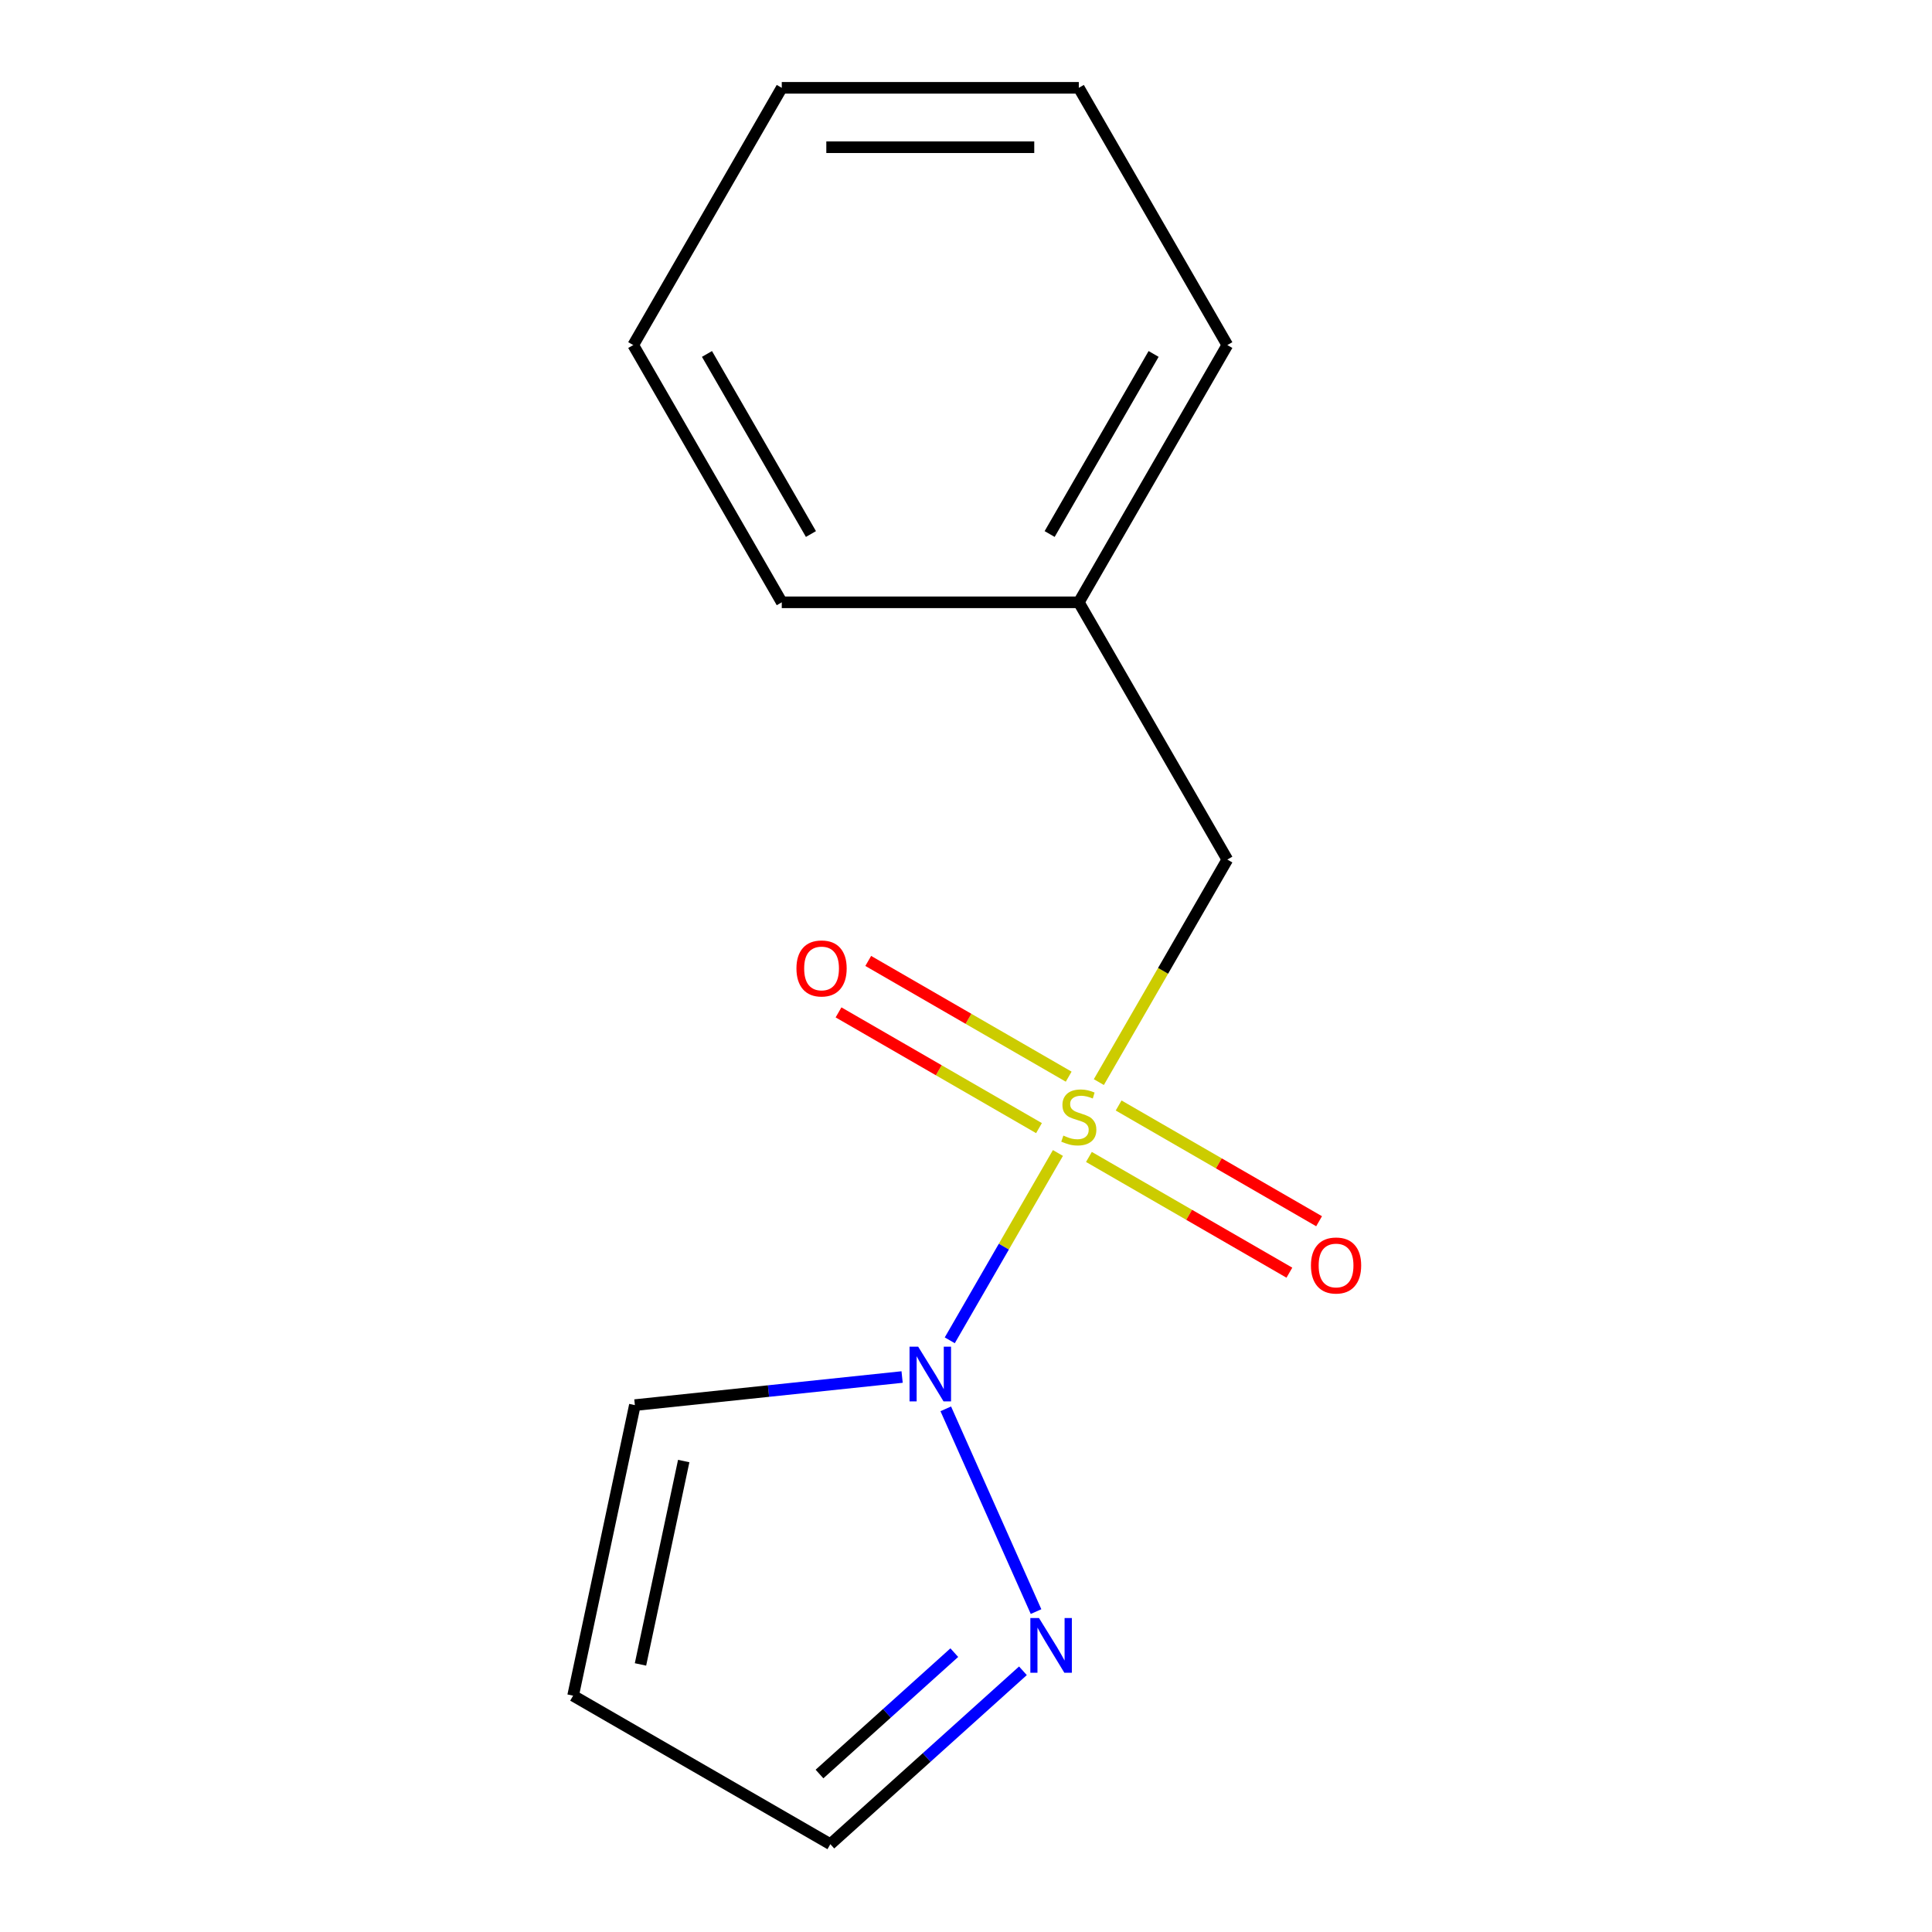 <?xml version='1.0' encoding='iso-8859-1'?>
<svg version='1.1' baseProfile='full'
              xmlns='http://www.w3.org/2000/svg'
                      xmlns:rdkit='http://www.rdkit.org/xml'
                      xmlns:xlink='http://www.w3.org/1999/xlink'
                  xml:space='preserve'
width='1000px' height='1000px' viewBox='0 0 1000 1000'>
<!-- END OF HEADER -->
<rect style='opacity:1.0;fill:#FFFFFF;stroke:none' width='1000' height='1000' x='0' y='0'> </rect>
<path class='bond-0' d='M 547.579,596.782 L 519.588,645.264' style='fill:none;fill-rule:evenodd;stroke:#CCCC00;stroke-width:6px;stroke-linecap:butt;stroke-linejoin:miter;stroke-opacity:1' />
<path class='bond-0' d='M 519.588,645.264 L 491.597,693.746' style='fill:none;fill-rule:evenodd;stroke:#0000FF;stroke-width:6px;stroke-linecap:butt;stroke-linejoin:miter;stroke-opacity:1' />
<path class='bond-2' d='M 568.761,560.095 L 602.013,502.501' style='fill:none;fill-rule:evenodd;stroke:#CCCC00;stroke-width:6px;stroke-linecap:butt;stroke-linejoin:miter;stroke-opacity:1' />
<path class='bond-2' d='M 602.013,502.501 L 635.264,444.908' style='fill:none;fill-rule:evenodd;stroke:#000000;stroke-width:6px;stroke-linecap:butt;stroke-linejoin:miter;stroke-opacity:1' />
<path class='bond-3' d='M 563.626,598.835 L 615.504,628.787' style='fill:none;fill-rule:evenodd;stroke:#CCCC00;stroke-width:6px;stroke-linecap:butt;stroke-linejoin:miter;stroke-opacity:1' />
<path class='bond-3' d='M 615.504,628.787 L 667.382,658.739' style='fill:none;fill-rule:evenodd;stroke:#FF0000;stroke-width:6px;stroke-linecap:butt;stroke-linejoin:miter;stroke-opacity:1' />
<path class='bond-3' d='M 579.001,572.205 L 630.879,602.157' style='fill:none;fill-rule:evenodd;stroke:#CCCC00;stroke-width:6px;stroke-linecap:butt;stroke-linejoin:miter;stroke-opacity:1' />
<path class='bond-3' d='M 630.879,602.157 L 682.757,632.109' style='fill:none;fill-rule:evenodd;stroke:#FF0000;stroke-width:6px;stroke-linecap:butt;stroke-linejoin:miter;stroke-opacity:1' />
<path class='bond-4' d='M 553.153,557.282 L 501.275,527.33' style='fill:none;fill-rule:evenodd;stroke:#CCCC00;stroke-width:6px;stroke-linecap:butt;stroke-linejoin:miter;stroke-opacity:1' />
<path class='bond-4' d='M 501.275,527.33 L 449.397,497.378' style='fill:none;fill-rule:evenodd;stroke:#FF0000;stroke-width:6px;stroke-linecap:butt;stroke-linejoin:miter;stroke-opacity:1' />
<path class='bond-4' d='M 537.778,583.912 L 485.9,553.96' style='fill:none;fill-rule:evenodd;stroke:#CCCC00;stroke-width:6px;stroke-linecap:butt;stroke-linejoin:miter;stroke-opacity:1' />
<path class='bond-4' d='M 485.9,553.96 L 434.022,524.008' style='fill:none;fill-rule:evenodd;stroke:#FF0000;stroke-width:6px;stroke-linecap:butt;stroke-linejoin:miter;stroke-opacity:1' />
<path class='bond-1' d='M 489.531,729.213 L 536.254,834.156' style='fill:none;fill-rule:evenodd;stroke:#0000FF;stroke-width:6px;stroke-linecap:butt;stroke-linejoin:miter;stroke-opacity:1' />
<path class='bond-5' d='M 466.931,712.743 L 397.769,720.012' style='fill:none;fill-rule:evenodd;stroke:#0000FF;stroke-width:6px;stroke-linecap:butt;stroke-linejoin:miter;stroke-opacity:1' />
<path class='bond-5' d='M 397.769,720.012 L 328.608,727.281' style='fill:none;fill-rule:evenodd;stroke:#000000;stroke-width:6px;stroke-linecap:butt;stroke-linejoin:miter;stroke-opacity:1' />
<path class='bond-7' d='M 529.467,864.798 L 479.629,909.672' style='fill:none;fill-rule:evenodd;stroke:#0000FF;stroke-width:6px;stroke-linecap:butt;stroke-linejoin:miter;stroke-opacity:1' />
<path class='bond-7' d='M 479.629,909.672 L 429.792,954.545' style='fill:none;fill-rule:evenodd;stroke:#000000;stroke-width:6px;stroke-linecap:butt;stroke-linejoin:miter;stroke-opacity:1' />
<path class='bond-7' d='M 493.94,855.409 L 459.054,886.82' style='fill:none;fill-rule:evenodd;stroke:#0000FF;stroke-width:6px;stroke-linecap:butt;stroke-linejoin:miter;stroke-opacity:1' />
<path class='bond-7' d='M 459.054,886.82 L 424.168,918.232' style='fill:none;fill-rule:evenodd;stroke:#000000;stroke-width:6px;stroke-linecap:butt;stroke-linejoin:miter;stroke-opacity:1' />
<path class='bond-8' d='M 635.264,444.908 L 558.39,311.757' style='fill:none;fill-rule:evenodd;stroke:#000000;stroke-width:6px;stroke-linecap:butt;stroke-linejoin:miter;stroke-opacity:1' />
<path class='bond-6' d='M 328.608,727.281 L 296.641,877.671' style='fill:none;fill-rule:evenodd;stroke:#000000;stroke-width:6px;stroke-linecap:butt;stroke-linejoin:miter;stroke-opacity:1' />
<path class='bond-6' d='M 353.891,756.233 L 331.514,861.505' style='fill:none;fill-rule:evenodd;stroke:#000000;stroke-width:6px;stroke-linecap:butt;stroke-linejoin:miter;stroke-opacity:1' />
<path class='bond-14' d='M 296.641,877.671 L 429.792,954.545' style='fill:none;fill-rule:evenodd;stroke:#000000;stroke-width:6px;stroke-linecap:butt;stroke-linejoin:miter;stroke-opacity:1' />
<path class='bond-9' d='M 558.39,311.757 L 635.264,178.606' style='fill:none;fill-rule:evenodd;stroke:#000000;stroke-width:6px;stroke-linecap:butt;stroke-linejoin:miter;stroke-opacity:1' />
<path class='bond-9' d='M 543.291,276.409 L 597.103,183.203' style='fill:none;fill-rule:evenodd;stroke:#000000;stroke-width:6px;stroke-linecap:butt;stroke-linejoin:miter;stroke-opacity:1' />
<path class='bond-10' d='M 558.39,311.757 L 404.64,311.757' style='fill:none;fill-rule:evenodd;stroke:#000000;stroke-width:6px;stroke-linecap:butt;stroke-linejoin:miter;stroke-opacity:1' />
<path class='bond-11' d='M 635.264,178.606 L 558.39,45.455' style='fill:none;fill-rule:evenodd;stroke:#000000;stroke-width:6px;stroke-linecap:butt;stroke-linejoin:miter;stroke-opacity:1' />
<path class='bond-12' d='M 404.64,311.757 L 327.765,178.606' style='fill:none;fill-rule:evenodd;stroke:#000000;stroke-width:6px;stroke-linecap:butt;stroke-linejoin:miter;stroke-opacity:1' />
<path class='bond-12' d='M 419.739,276.409 L 365.927,183.203' style='fill:none;fill-rule:evenodd;stroke:#000000;stroke-width:6px;stroke-linecap:butt;stroke-linejoin:miter;stroke-opacity:1' />
<path class='bond-15' d='M 558.39,45.455 L 404.64,45.455' style='fill:none;fill-rule:evenodd;stroke:#000000;stroke-width:6px;stroke-linecap:butt;stroke-linejoin:miter;stroke-opacity:1' />
<path class='bond-15' d='M 535.327,76.204 L 427.702,76.204' style='fill:none;fill-rule:evenodd;stroke:#000000;stroke-width:6px;stroke-linecap:butt;stroke-linejoin:miter;stroke-opacity:1' />
<path class='bond-13' d='M 327.765,178.606 L 404.64,45.455' style='fill:none;fill-rule:evenodd;stroke:#000000;stroke-width:6px;stroke-linecap:butt;stroke-linejoin:miter;stroke-opacity:1' />
<path  class='atom-0' d='M 550.39 587.779
Q 550.71 587.899, 552.03 588.459
Q 553.35 589.019, 554.79 589.379
Q 556.27 589.699, 557.71 589.699
Q 560.39 589.699, 561.95 588.419
Q 563.51 587.099, 563.51 584.819
Q 563.51 583.259, 562.71 582.299
Q 561.95 581.339, 560.75 580.819
Q 559.55 580.299, 557.55 579.699
Q 555.03 578.939, 553.51 578.219
Q 552.03 577.499, 550.95 575.979
Q 549.91 574.459, 549.91 571.899
Q 549.91 568.339, 552.31 566.139
Q 554.75 563.939, 559.55 563.939
Q 562.83 563.939, 566.55 565.499
L 565.63 568.579
Q 562.23 567.179, 559.67 567.179
Q 556.91 567.179, 555.39 568.339
Q 553.87 569.459, 553.91 571.419
Q 553.91 572.939, 554.67 573.859
Q 555.47 574.779, 556.59 575.299
Q 557.75 575.819, 559.67 576.419
Q 562.23 577.219, 563.75 578.019
Q 565.27 578.819, 566.35 580.459
Q 567.47 582.059, 567.47 584.819
Q 567.47 588.739, 564.83 590.859
Q 562.23 592.939, 557.87 592.939
Q 555.35 592.939, 553.43 592.379
Q 551.55 591.859, 549.31 590.939
L 550.39 587.779
' fill='#CCCC00'/>
<path  class='atom-1' d='M 475.255 697.05
L 484.535 712.05
Q 485.455 713.53, 486.935 716.21
Q 488.415 718.89, 488.495 719.05
L 488.495 697.05
L 492.255 697.05
L 492.255 725.37
L 488.375 725.37
L 478.415 708.97
Q 477.255 707.05, 476.015 704.85
Q 474.815 702.65, 474.455 701.97
L 474.455 725.37
L 470.775 725.37
L 470.775 697.05
L 475.255 697.05
' fill='#0000FF'/>
<path  class='atom-2' d='M 537.79 837.507
L 547.07 852.507
Q 547.99 853.987, 549.47 856.667
Q 550.95 859.347, 551.03 859.507
L 551.03 837.507
L 554.79 837.507
L 554.79 865.827
L 550.91 865.827
L 540.95 849.427
Q 539.79 847.507, 538.55 845.307
Q 537.35 843.107, 536.99 842.427
L 536.99 865.827
L 533.31 865.827
L 533.31 837.507
L 537.79 837.507
' fill='#0000FF'/>
<path  class='atom-4' d='M 678.541 655.013
Q 678.541 648.213, 681.901 644.413
Q 685.261 640.613, 691.541 640.613
Q 697.821 640.613, 701.181 644.413
Q 704.541 648.213, 704.541 655.013
Q 704.541 661.893, 701.141 665.813
Q 697.741 669.693, 691.541 669.693
Q 685.301 669.693, 681.901 665.813
Q 678.541 661.933, 678.541 655.013
M 691.541 666.493
Q 695.861 666.493, 698.181 663.613
Q 700.541 660.693, 700.541 655.013
Q 700.541 649.453, 698.181 646.653
Q 695.861 643.813, 691.541 643.813
Q 687.221 643.813, 684.861 646.613
Q 682.541 649.413, 682.541 655.013
Q 682.541 660.733, 684.861 663.613
Q 687.221 666.493, 691.541 666.493
' fill='#FF0000'/>
<path  class='atom-5' d='M 412.239 501.264
Q 412.239 494.464, 415.599 490.664
Q 418.959 486.864, 425.239 486.864
Q 431.519 486.864, 434.879 490.664
Q 438.239 494.464, 438.239 501.264
Q 438.239 508.144, 434.839 512.064
Q 431.439 515.944, 425.239 515.944
Q 418.999 515.944, 415.599 512.064
Q 412.239 508.184, 412.239 501.264
M 425.239 512.744
Q 429.559 512.744, 431.879 509.864
Q 434.239 506.944, 434.239 501.264
Q 434.239 495.704, 431.879 492.904
Q 429.559 490.064, 425.239 490.064
Q 420.919 490.064, 418.559 492.864
Q 416.239 495.664, 416.239 501.264
Q 416.239 506.984, 418.559 509.864
Q 420.919 512.744, 425.239 512.744
' fill='#FF0000'/>
</svg>
